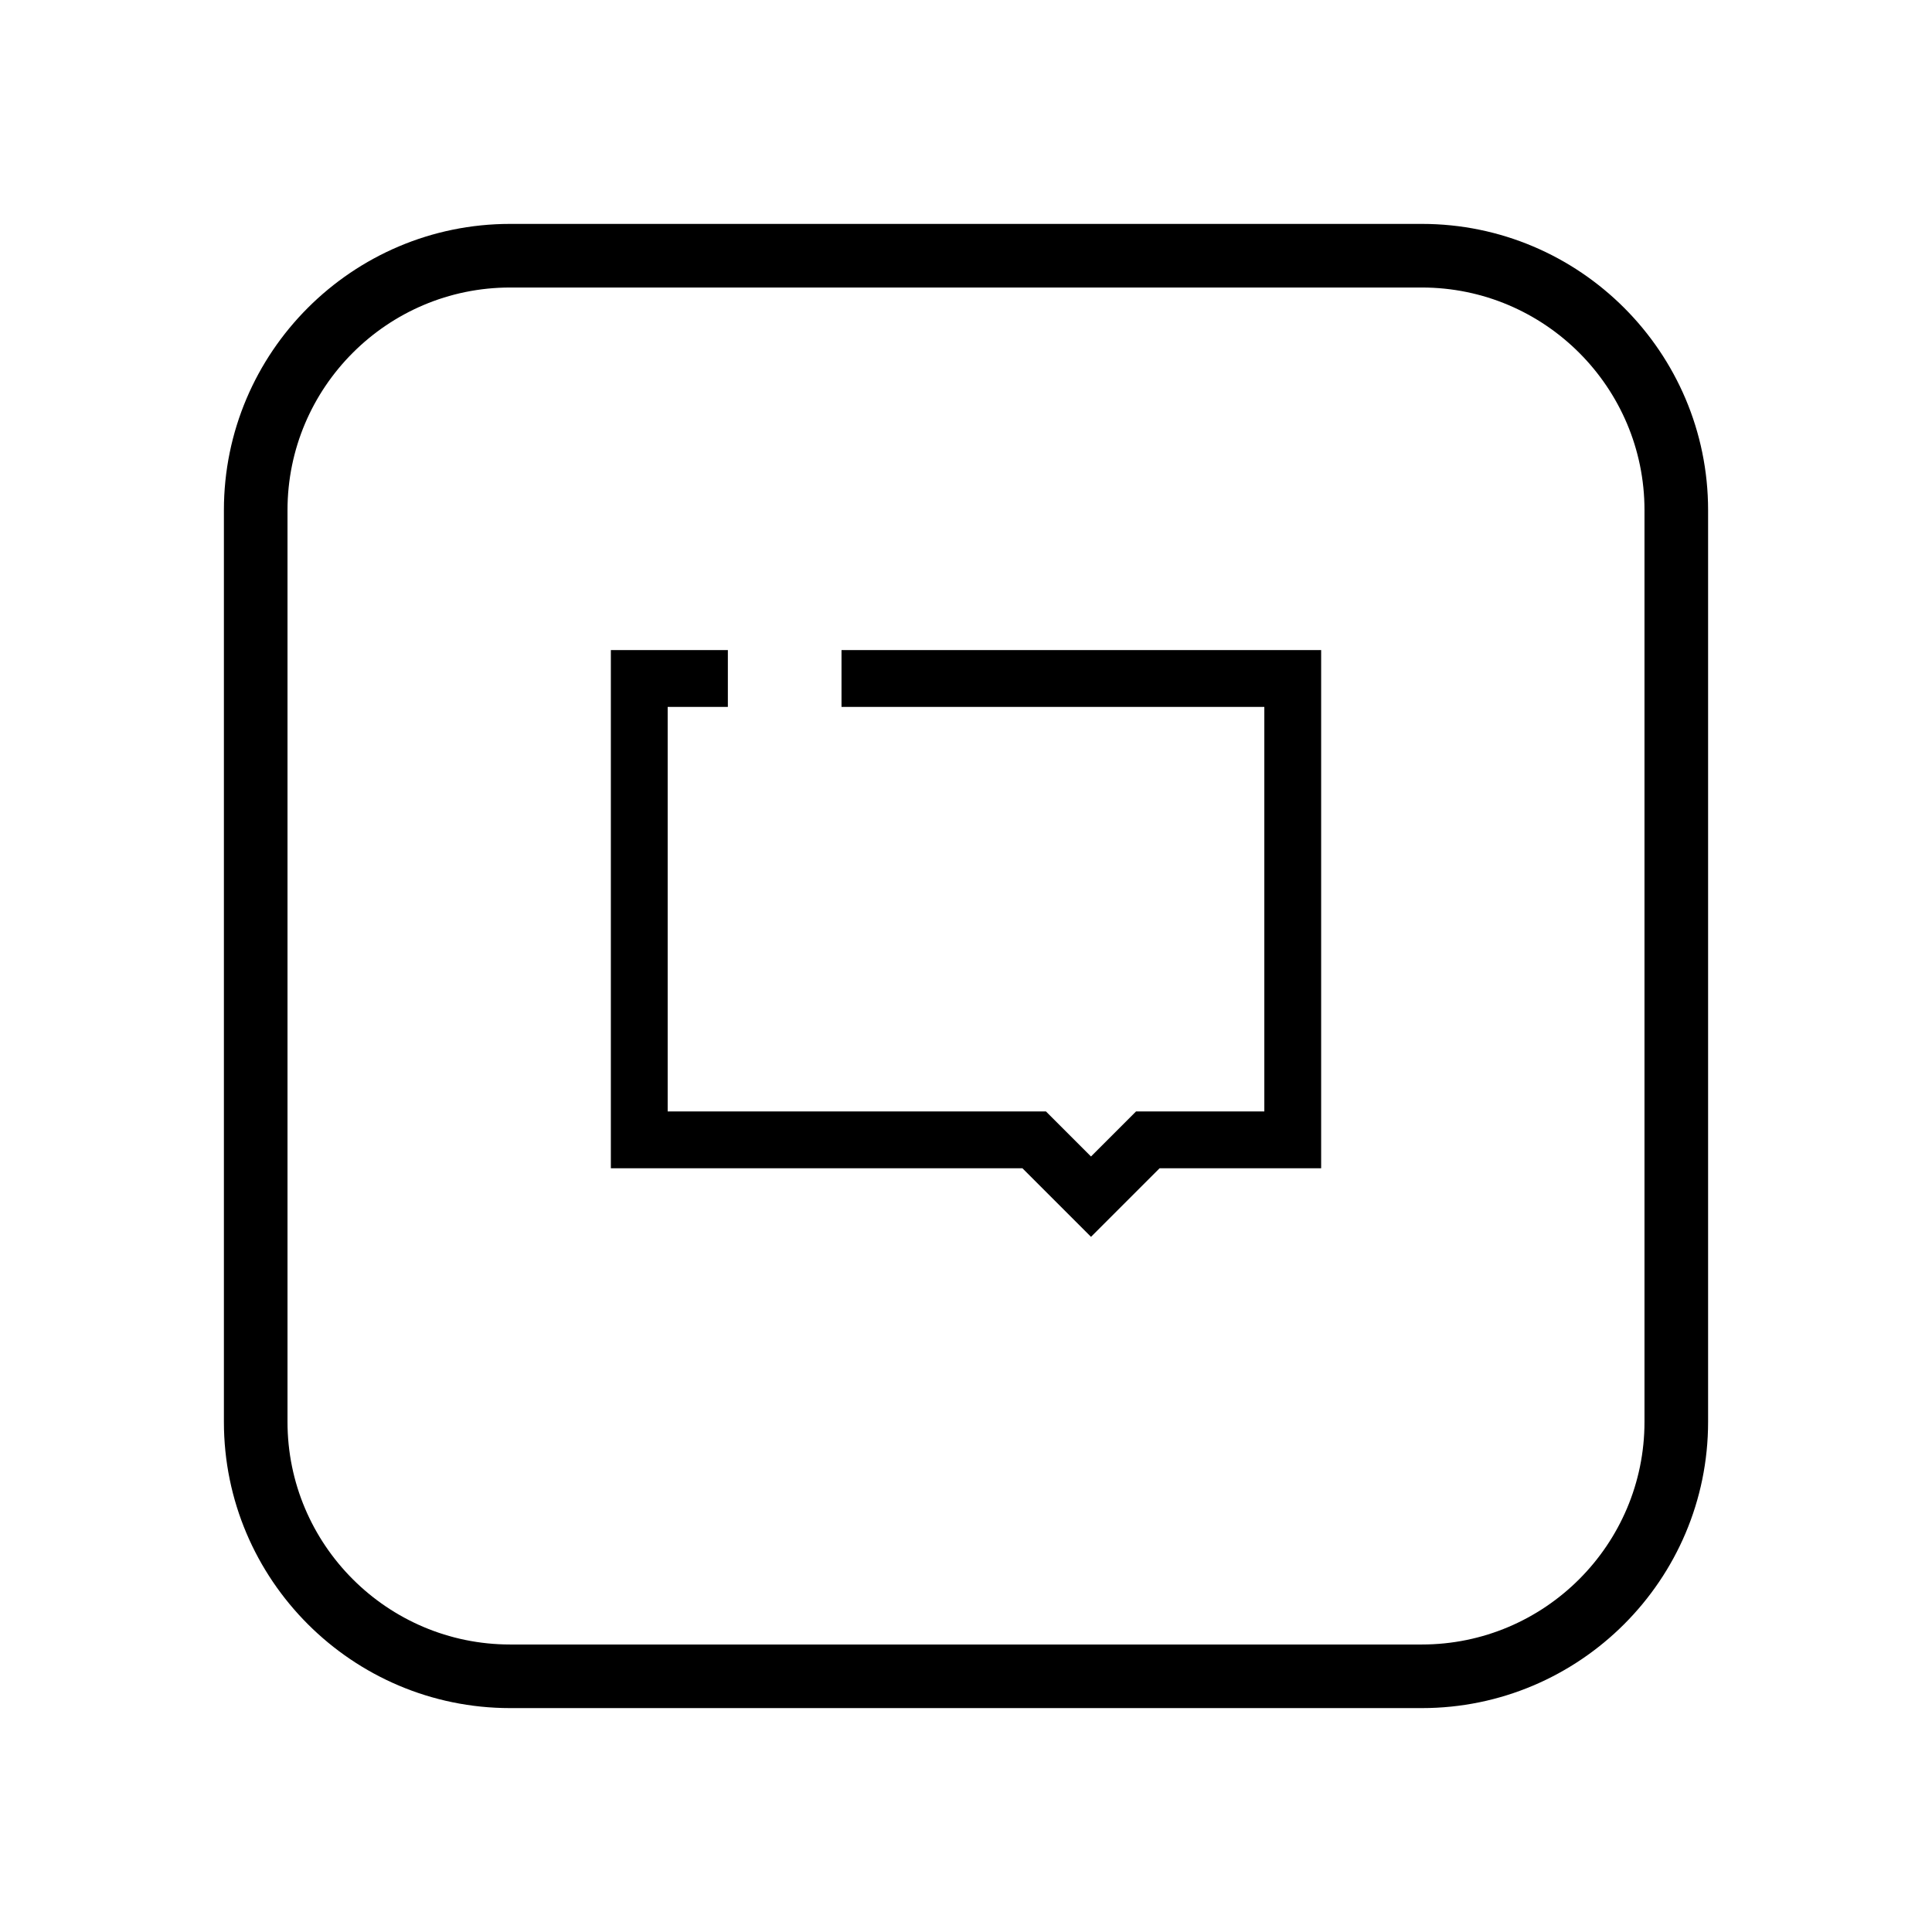 <svg fill="#000000" data-icon="true" xml:space="preserve" viewBox="-20 -20 340 340" y="0px" x="0px" version="1.1" xmlns:xlink="http://www.w3.org/1999/xlink" xmlns="http://www.w3.org/2000/svg"><path d="M230.223,280.597H69.777c-27.776,0-50.374-22.597-50.374-50.372V69.777c0-27.776,22.598-50.374,50.374-50.374h160.445  c27.776,0,50.374,22.598,50.374,50.374v160.448C280.597,258,257.999,280.597,230.223,280.597z M69.777,30.598  c-21.604,0-39.181,17.576-39.181,39.179v160.448c0,21.603,17.576,39.179,39.181,39.179h160.445  c21.604,0,39.181-17.576,39.181-39.179V69.777c0-21.604-17.576-39.179-39.181-39.179H69.777z"></path><polygon points="128.092,94.407 128.092,104.407 202.5,104.407 202.5,175.592 179.929,175.592 171.998,183.523 164.067,175.592   97.5,175.592 97.5,104.407 108.092,104.407 108.092,94.407 87.5,94.407 87.5,185.592 159.925,185.592 171.998,197.664   184.071,185.592 212.5,185.592 212.5,94.407"></polygon></svg>
